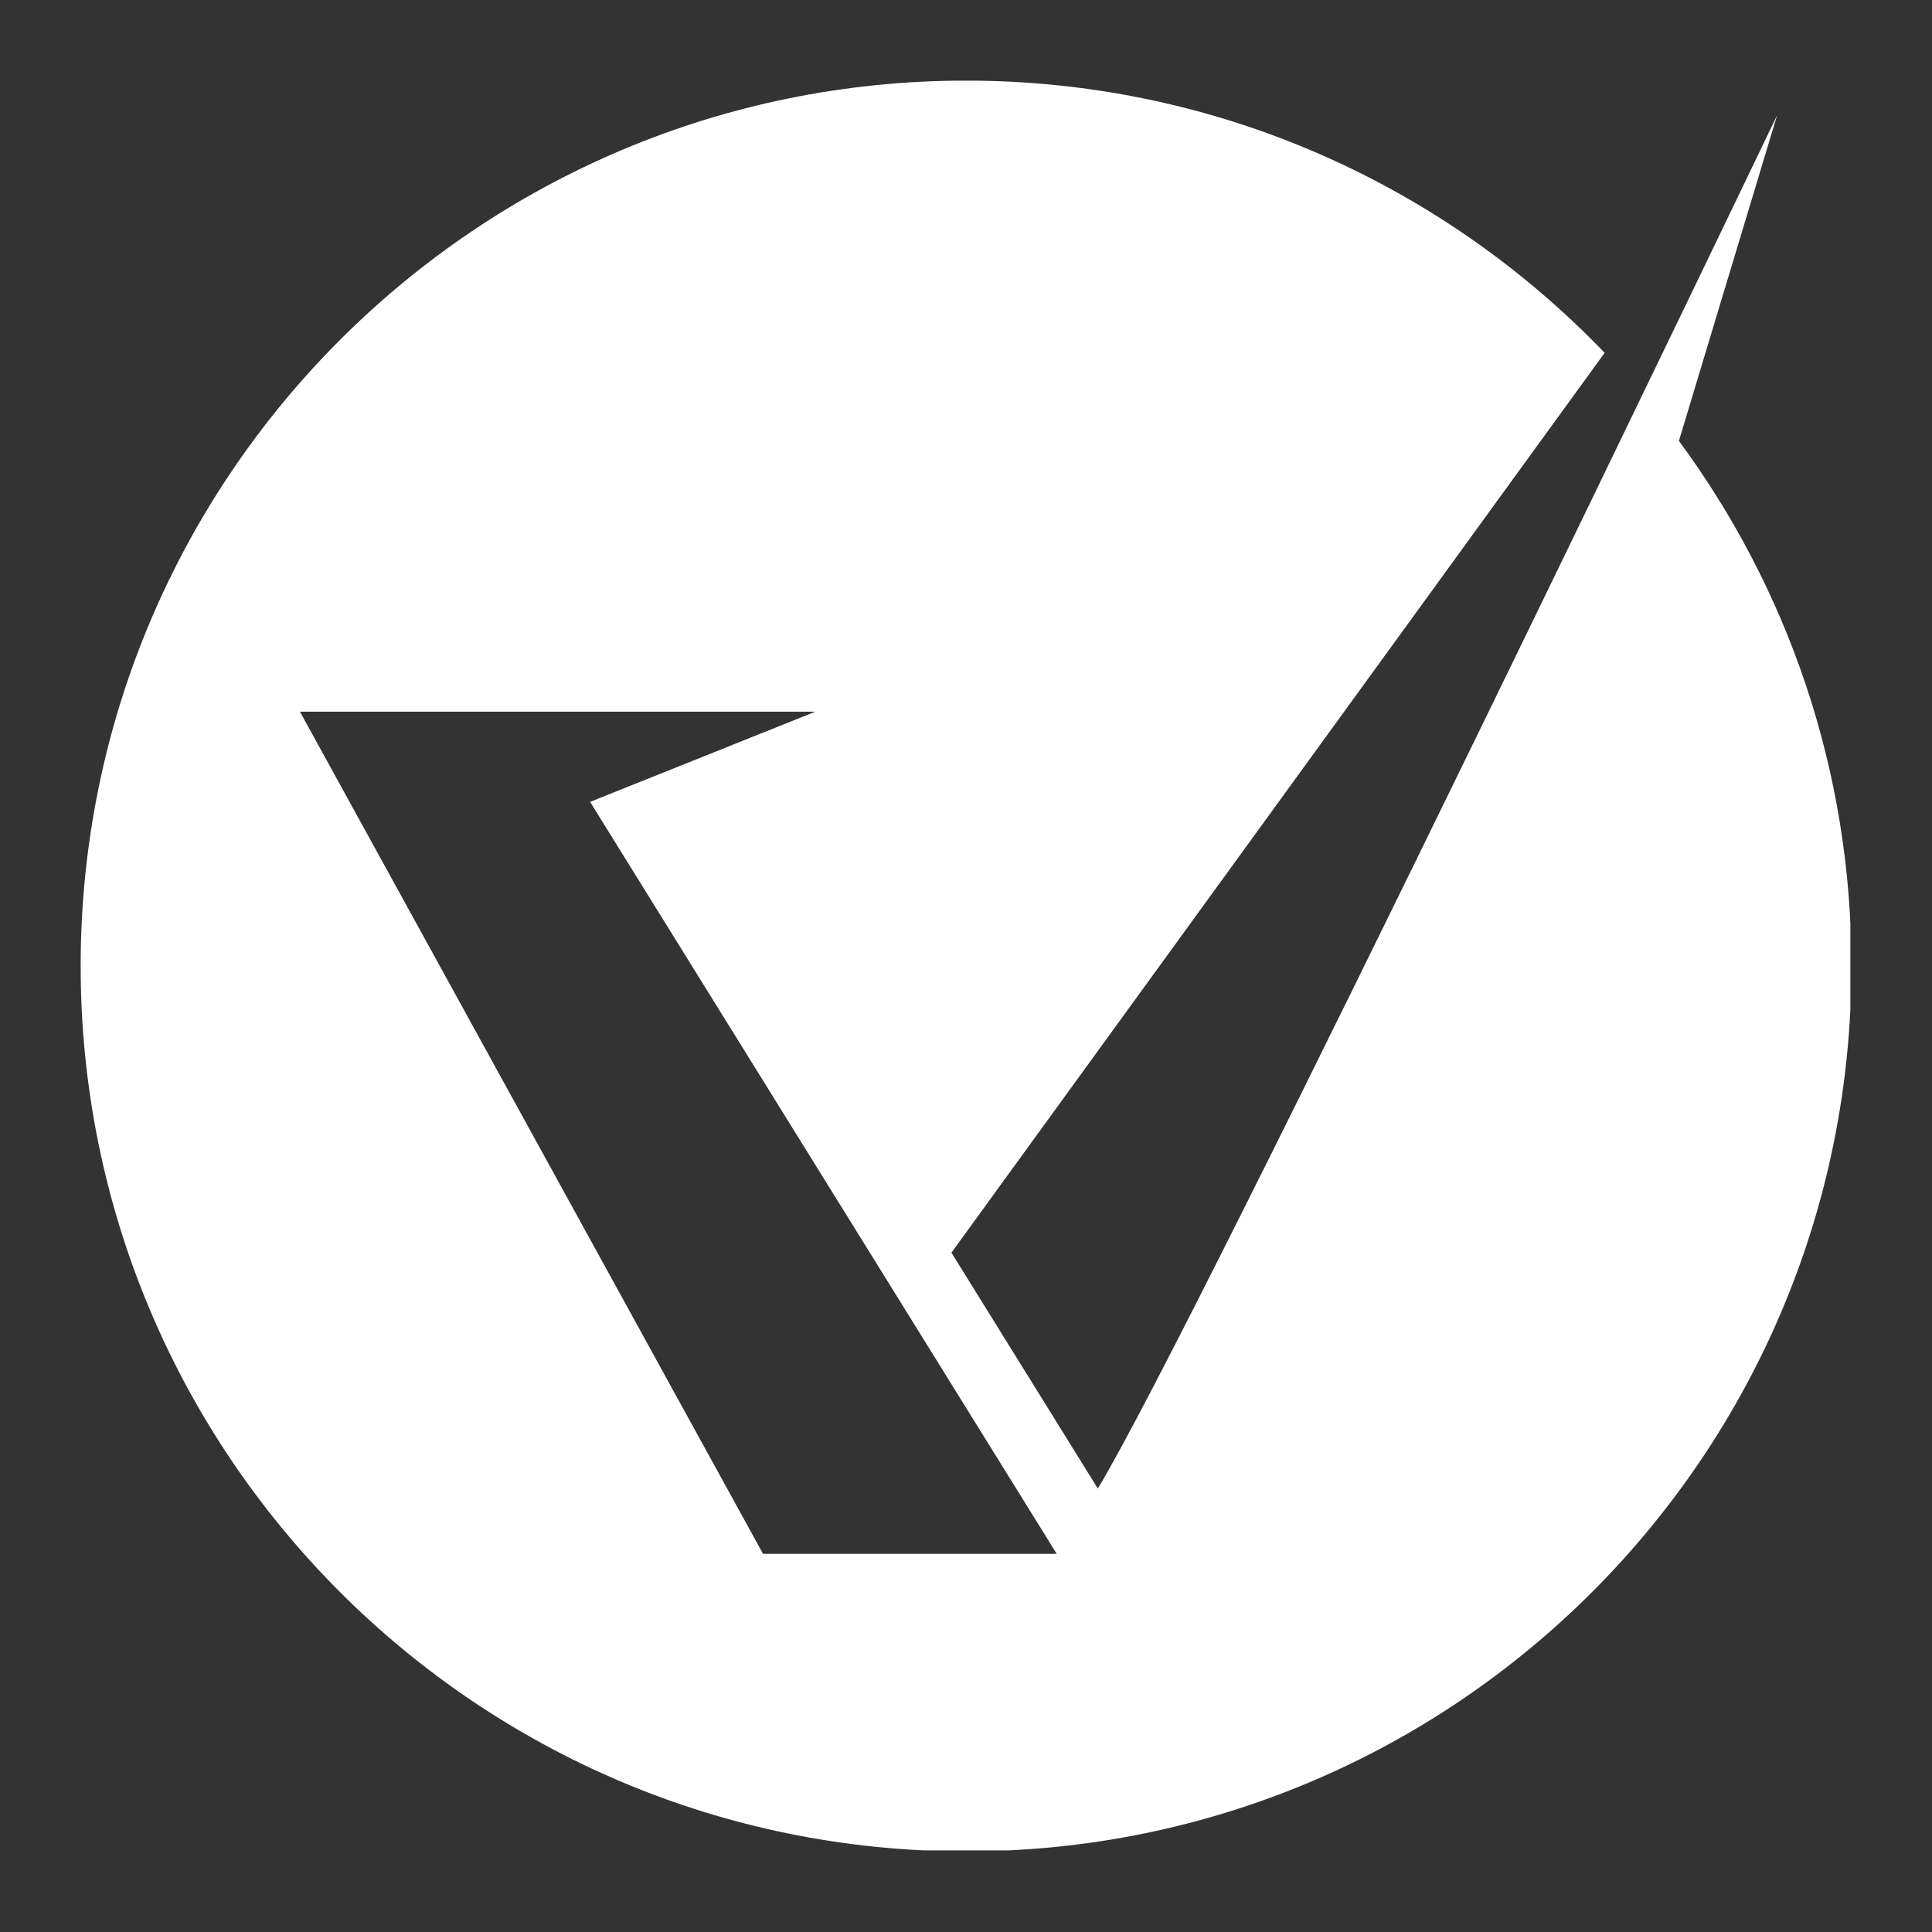 <svg xmlns="http://www.w3.org/2000/svg" xmlns:xlink="http://www.w3.org/1999/xlink" width="500" zoomAndPan="magnify" viewBox="0 0 375 375" height="500" preserveAspectRatio="xMidYMid meet" version="1.0"><rect x="0" y="0" width="375" height="375" fill="#333333" stroke="none"/><defs><clipPath id="1b5e67c496"><path d="M 15.656 15.656 L 359.156 15.656 L 359.156 359.156 L 15.656 359.156 Z M 15.656 15.656 " clip-rule="nonzero"/></clipPath></defs><g clip-path="url(#1b5e67c496)"><path fill="#ffffff" d="M 148.109 301.605 L 58.219 138.137 L 158.266 138.137 L 114.539 155.645 L 205.113 301.605 Z M 325.875 85.574 L 344.938 22.363 C 344.938 22.363 232.188 257.438 213.086 288.922 L 184.672 243.141 L 311.461 68.484 C 280.188 35.926 236.219 15.648 187.512 15.648 C 92.598 15.648 15.656 92.59 15.656 187.496 C 15.656 282.41 92.598 359.352 187.512 359.352 C 282.418 359.352 359.359 282.41 359.359 187.496 C 359.359 149.344 346.914 114.094 325.875 85.574 " fill-opacity="1" fill-rule="nonzero"/></g></svg>